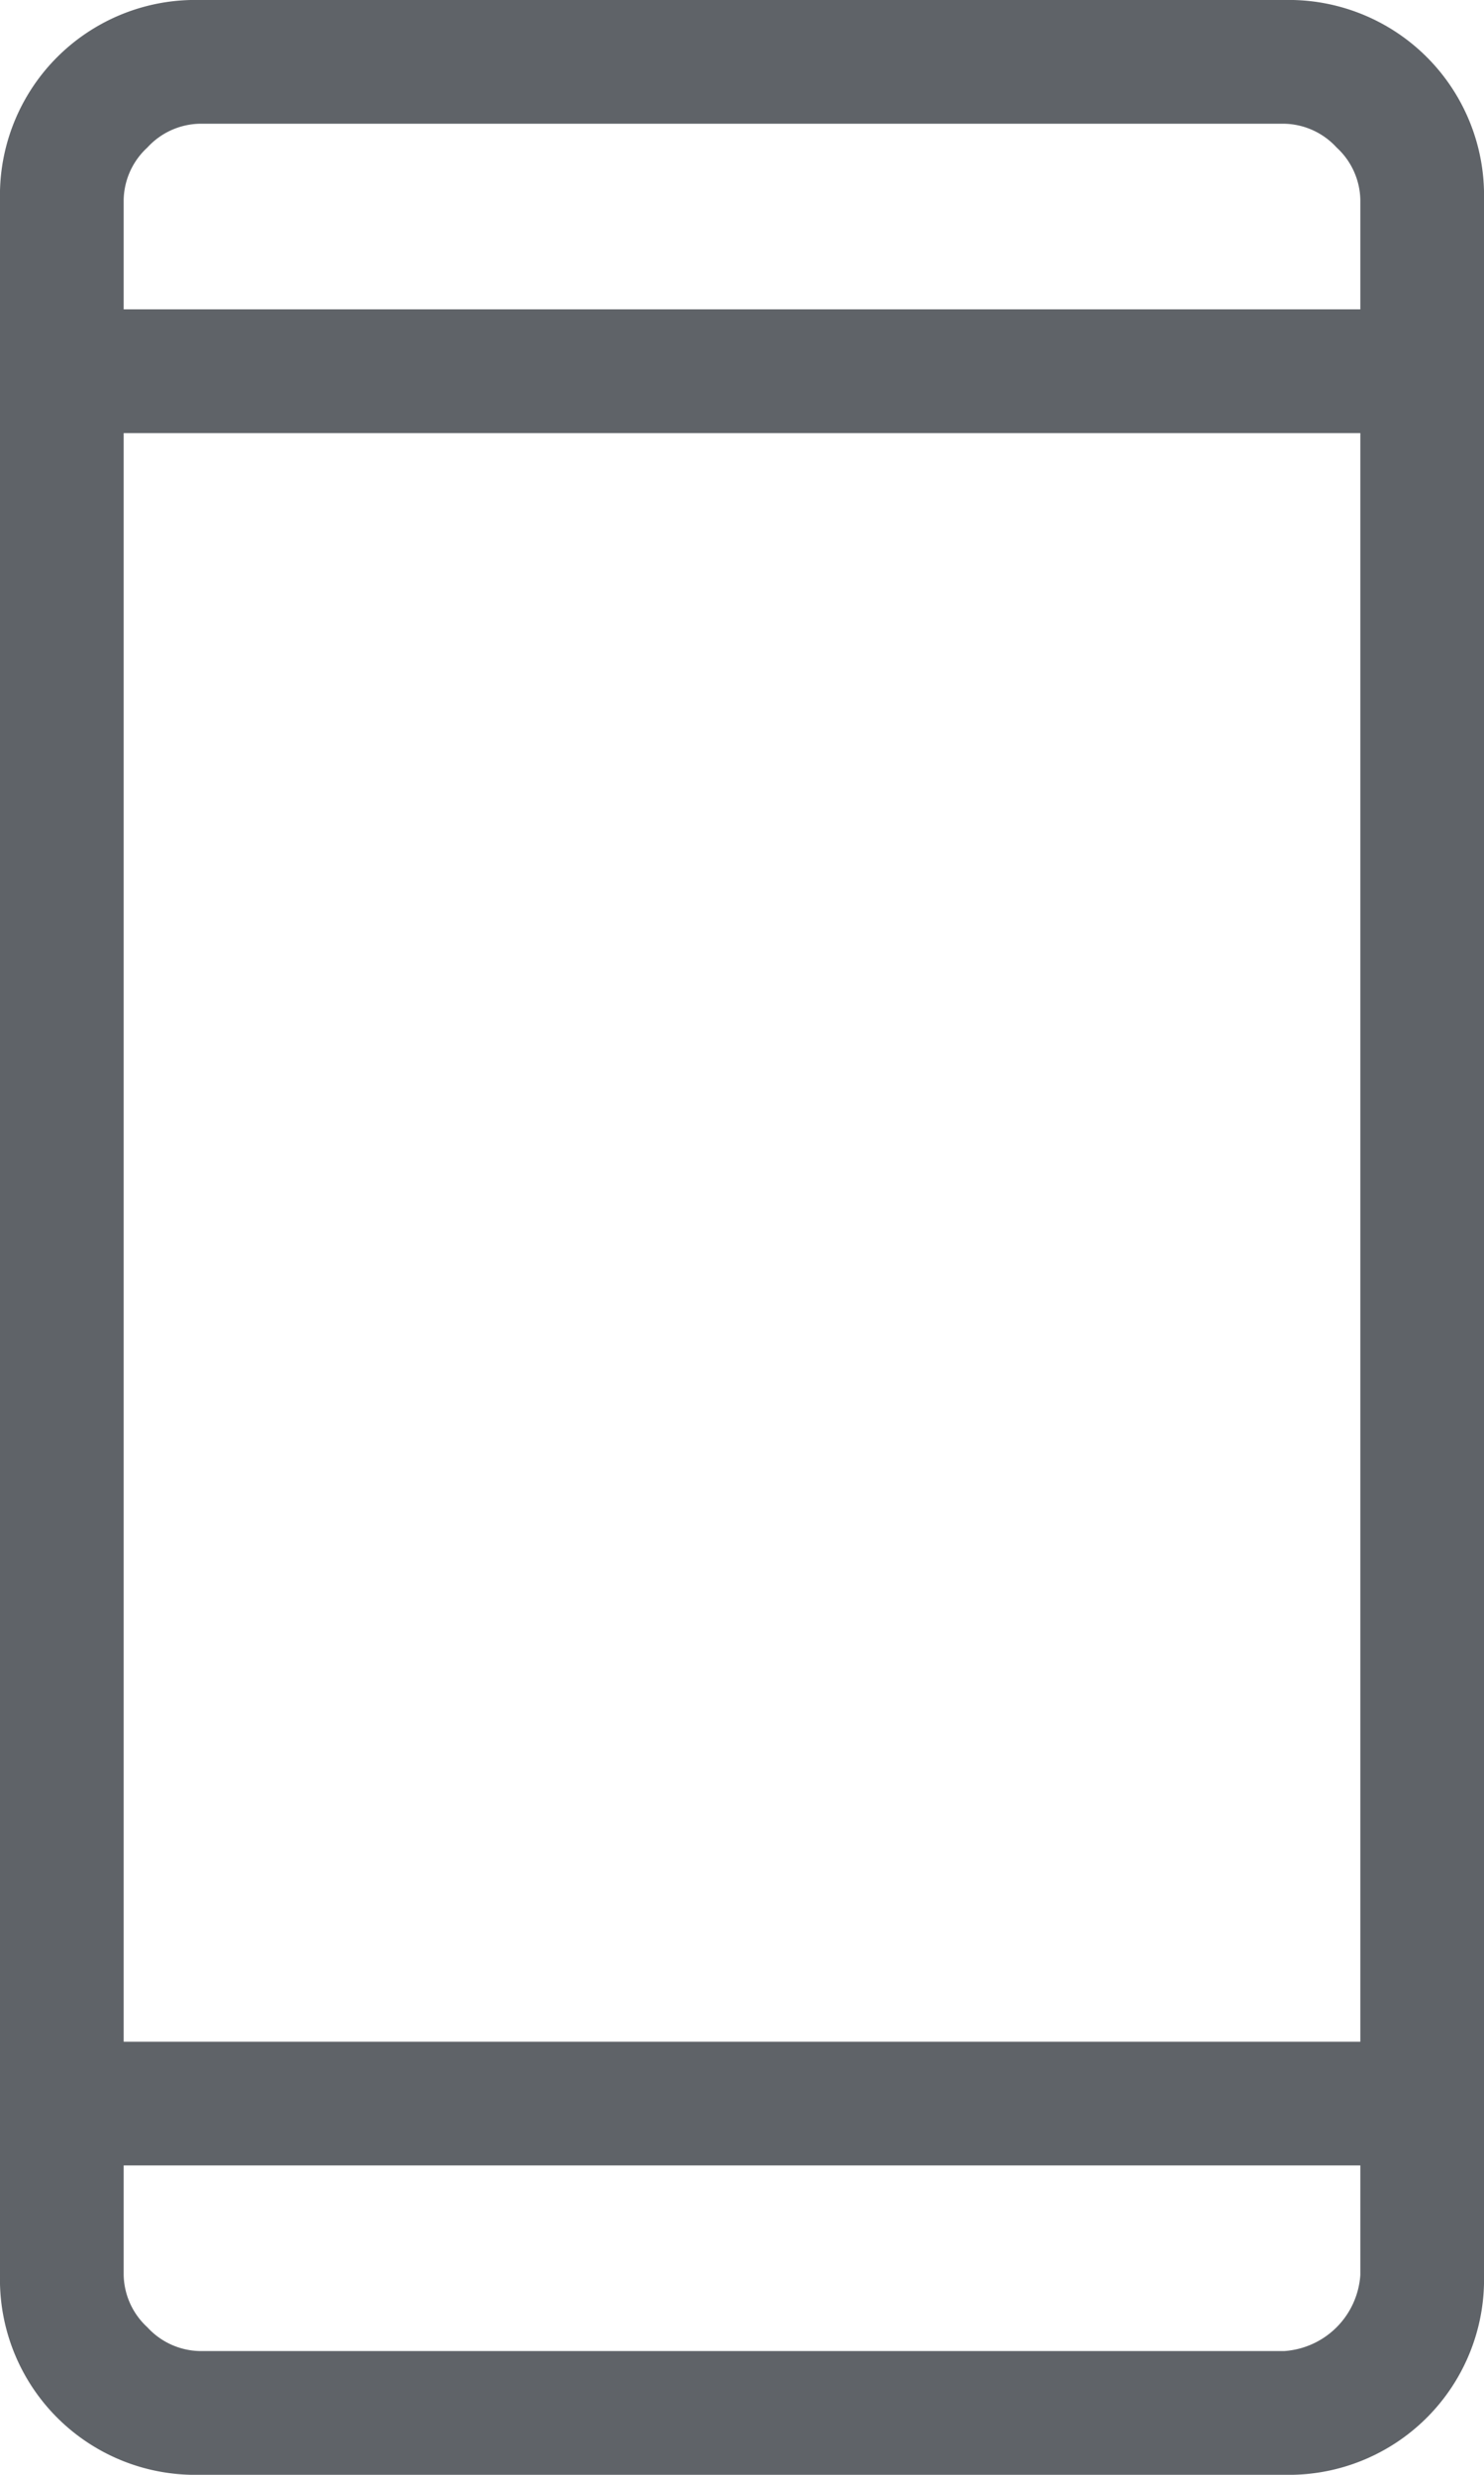 <svg id="Group_14563" data-name="Group 14563" xmlns="http://www.w3.org/2000/svg" xmlns:xlink="http://www.w3.org/1999/xlink" width="12" height="20" viewBox="0 0 12 20">
  <defs>
    <clipPath id="clip-path">
      <rect id="Rectangle_6213" data-name="Rectangle 6213" width="12" height="20" fill="none"/>
    </clipPath>
  </defs>
  <g id="Group_14562" data-name="Group 14562" clip-path="url(#clip-path)">
    <path id="Path_32931" data-name="Path 32931" d="M1.615,20A1.579,1.579,0,0,1,0,18.385V1.615A1.579,1.579,0,0,1,1.615,0h8.77A1.579,1.579,0,0,1,12,1.615v16.77A1.579,1.579,0,0,1,10.385,20ZM1,17.5v.885a.589.589,0,0,0,.192.423A.589.589,0,0,0,1.615,19h8.77A.661.661,0,0,0,11,18.385V17.5Zm0-1H11V3.5H1Zm0-14H11V1.615a.589.589,0,0,0-.192-.423A.589.589,0,0,0,10.385,1H1.615a.589.589,0,0,0-.423.192A.589.589,0,0,0,1,1.615Zm0,0v0Zm0,15v0Z" fill="#5f6368"/>
  </g>
</svg>
